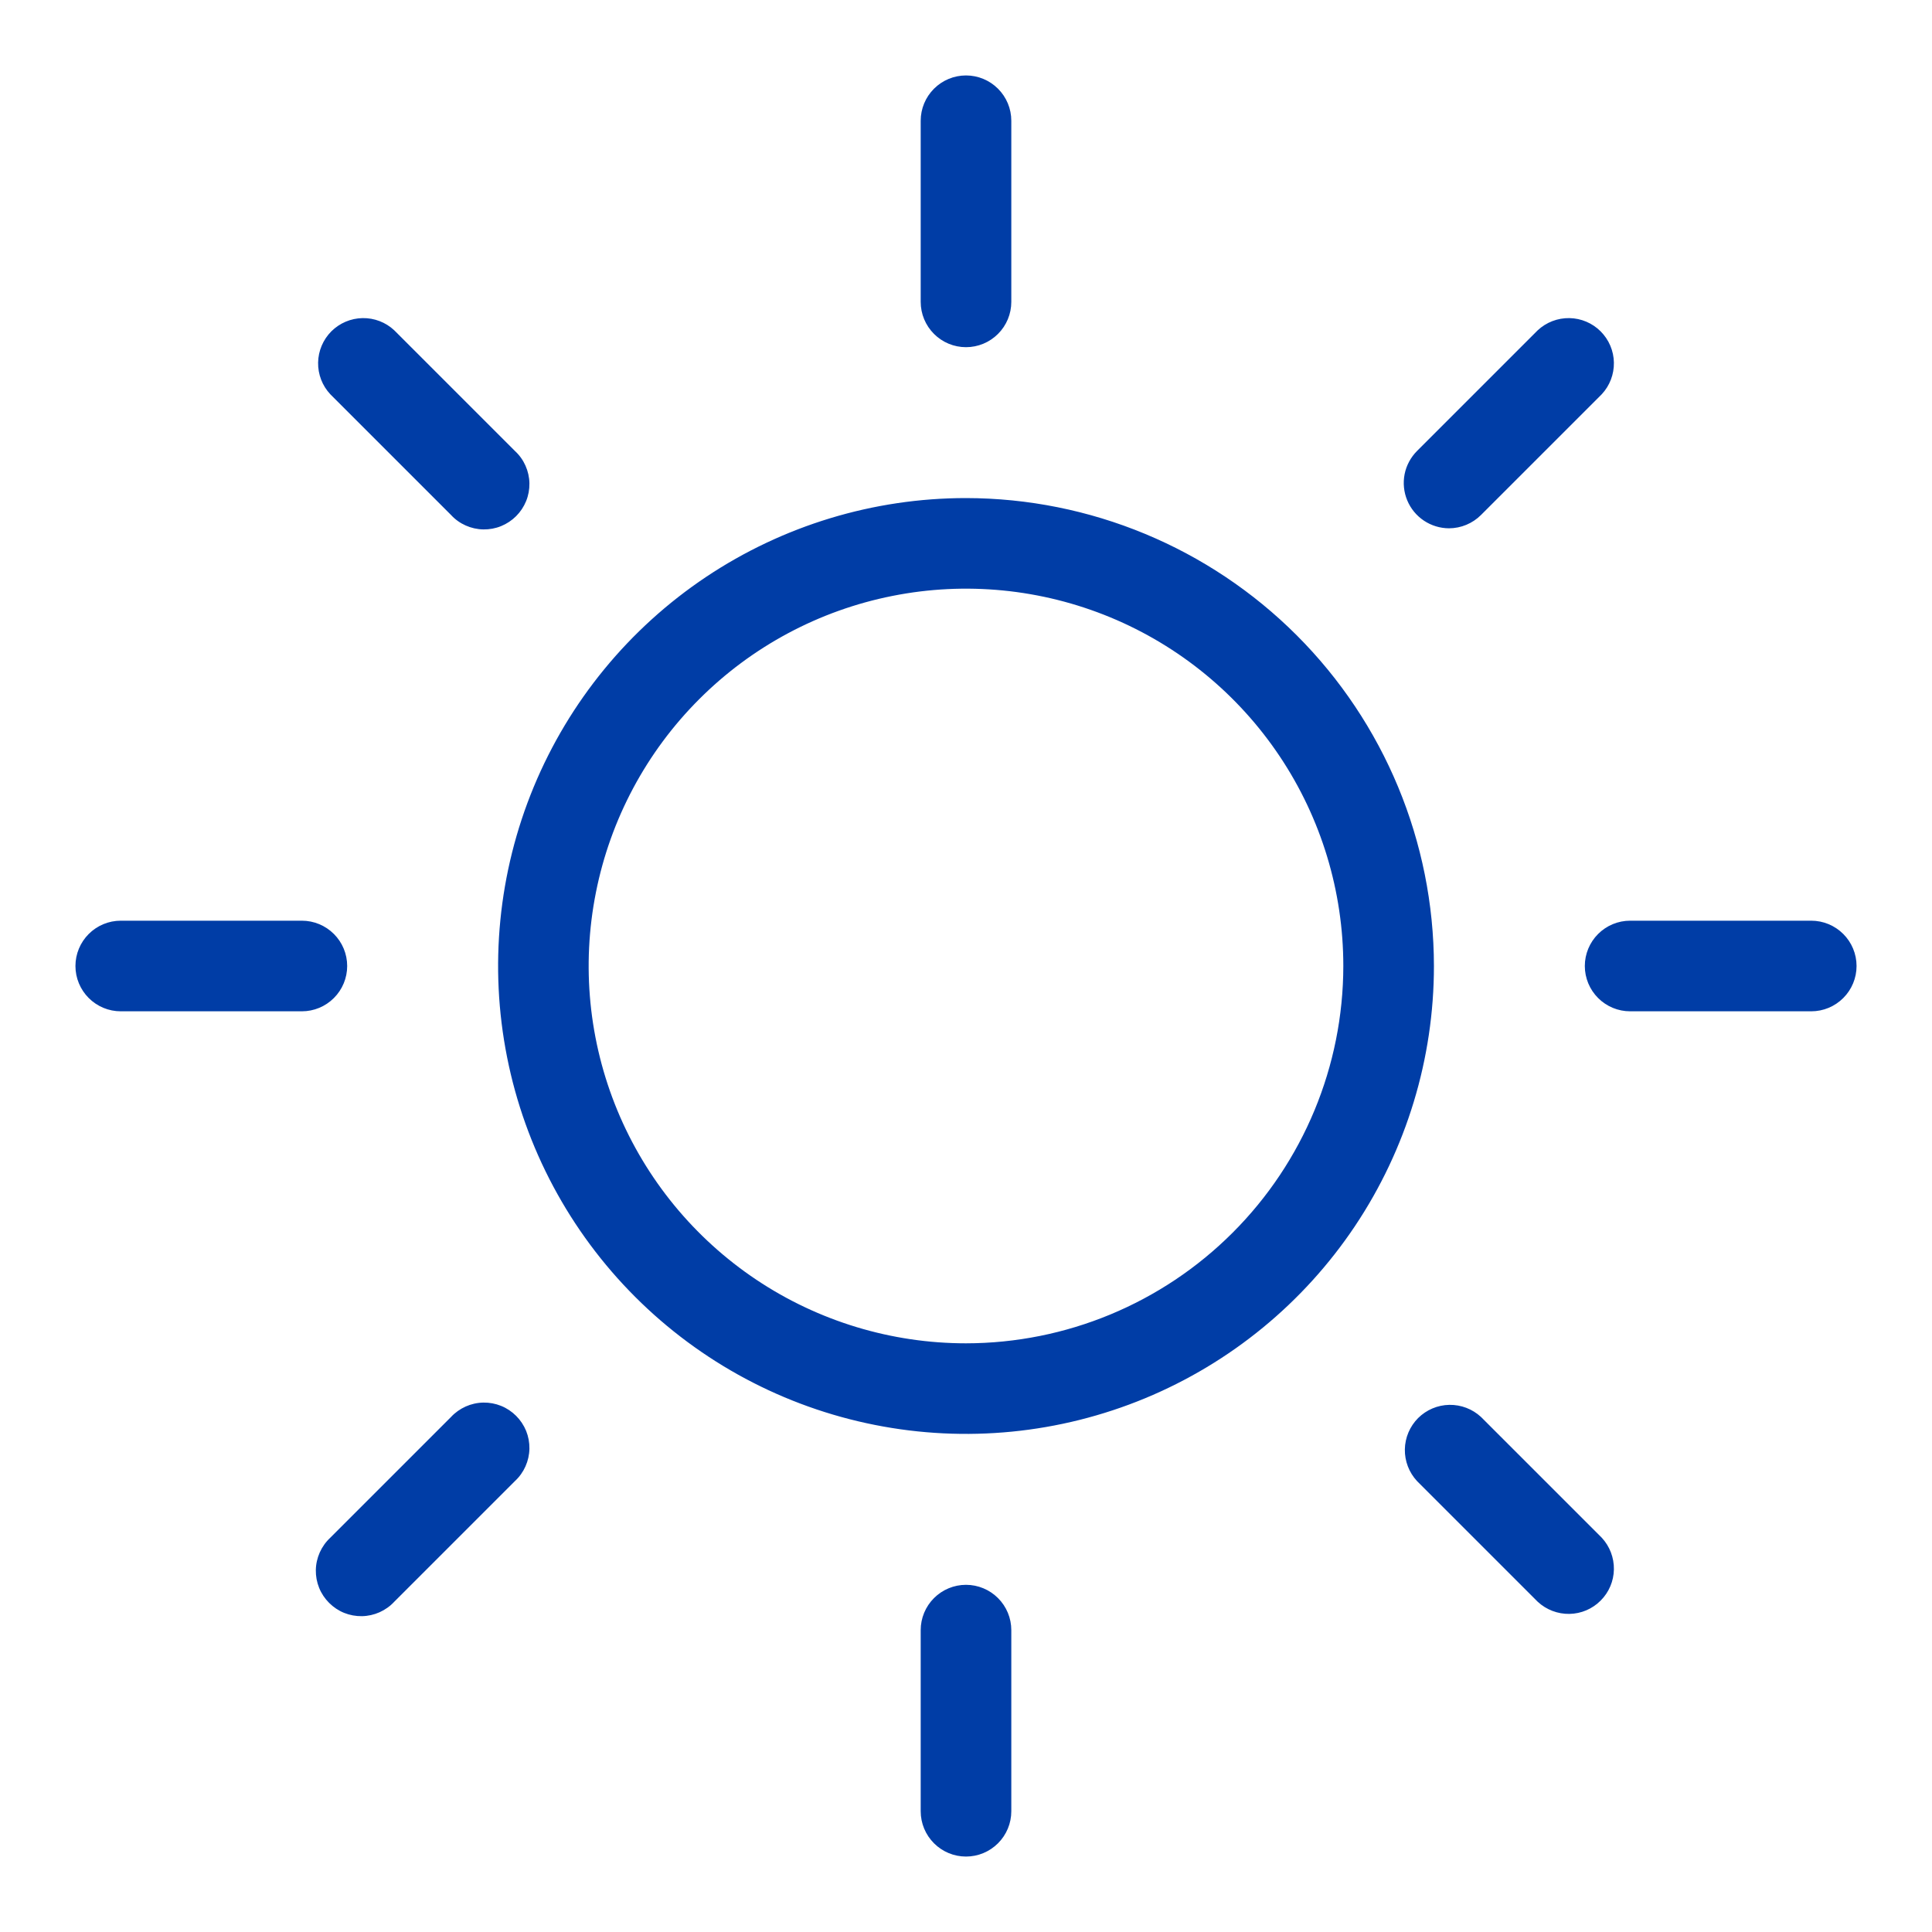 <svg width="40" height="40" viewBox="0 0 40 40" fill="none" xmlns="http://www.w3.org/2000/svg">
<path d="M19.062 6.25V2.5C19.062 2.251 19.161 2.013 19.337 1.837C19.513 1.661 19.751 1.562 20 1.562C20.249 1.562 20.487 1.661 20.663 1.837C20.839 2.013 20.938 2.251 20.938 2.5V6.25C20.938 6.499 20.839 6.737 20.663 6.913C20.487 7.089 20.249 7.188 20 7.188C19.751 7.188 19.513 7.089 19.337 6.913C19.161 6.737 19.062 6.499 19.062 6.25ZM29.688 20C29.688 21.916 29.119 23.789 28.055 25.382C26.99 26.975 25.477 28.217 23.707 28.95C21.937 29.683 19.989 29.875 18.11 29.501C16.231 29.128 14.505 28.205 13.15 26.85C11.795 25.495 10.872 23.769 10.499 21.89C10.125 20.011 10.317 18.063 11.05 16.293C11.783 14.523 13.025 13.01 14.618 11.945C16.211 10.881 18.084 10.312 20 10.312C22.568 10.315 25.031 11.337 26.847 13.153C28.663 14.969 29.685 17.432 29.688 20ZM27.812 20C27.812 18.455 27.354 16.944 26.496 15.66C25.637 14.375 24.417 13.373 22.99 12.782C21.562 12.191 19.991 12.036 18.476 12.338C16.96 12.639 15.568 13.383 14.476 14.476C13.383 15.568 12.639 16.96 12.338 18.476C12.036 19.991 12.191 21.562 12.782 22.99C13.373 24.417 14.375 25.637 15.66 26.496C16.944 27.354 18.455 27.812 20 27.812C22.071 27.81 24.057 26.986 25.521 25.521C26.986 24.057 27.81 22.071 27.812 20ZM9.338 10.662C9.423 10.755 9.527 10.829 9.642 10.88C9.757 10.931 9.881 10.959 10.007 10.961C10.133 10.963 10.258 10.94 10.374 10.893C10.491 10.845 10.597 10.775 10.686 10.686C10.775 10.597 10.845 10.491 10.893 10.374C10.94 10.258 10.963 10.133 10.961 10.007C10.959 9.881 10.931 9.757 10.88 9.642C10.829 9.527 10.755 9.423 10.662 9.338L8.162 6.838C7.985 6.672 7.75 6.582 7.507 6.586C7.264 6.59 7.032 6.689 6.86 6.86C6.689 7.032 6.59 7.264 6.586 7.507C6.582 7.75 6.672 7.985 6.838 8.162L9.338 10.662ZM9.338 29.337L6.838 31.837C6.745 31.923 6.672 32.027 6.62 32.142C6.569 32.257 6.541 32.381 6.539 32.507C6.537 32.633 6.56 32.758 6.607 32.874C6.654 32.991 6.725 33.097 6.814 33.186C6.903 33.275 7.009 33.346 7.125 33.393C7.242 33.44 7.367 33.463 7.493 33.461C7.619 33.459 7.743 33.431 7.858 33.38C7.973 33.328 8.077 33.255 8.162 33.163L10.662 30.663C10.755 30.577 10.829 30.473 10.88 30.358C10.931 30.243 10.959 30.119 10.961 29.993C10.963 29.867 10.94 29.742 10.893 29.625C10.845 29.509 10.775 29.403 10.686 29.314C10.597 29.225 10.491 29.154 10.374 29.107C10.258 29.06 10.133 29.037 10.007 29.039C9.881 29.041 9.757 29.069 9.642 29.12C9.527 29.172 9.423 29.245 9.338 29.337ZM30 10.938C30.249 10.937 30.487 10.838 30.663 10.662L33.163 8.162C33.328 7.985 33.418 7.75 33.414 7.507C33.41 7.264 33.311 7.032 33.139 6.86C32.968 6.689 32.736 6.59 32.493 6.586C32.25 6.582 32.015 6.672 31.837 6.838L29.337 9.338C29.207 9.469 29.117 9.636 29.081 9.817C29.045 9.999 29.064 10.188 29.135 10.359C29.206 10.53 29.326 10.676 29.48 10.779C29.634 10.882 29.815 10.937 30 10.938ZM30.663 29.337C30.485 29.172 30.25 29.082 30.007 29.086C29.764 29.09 29.532 29.189 29.36 29.36C29.189 29.532 29.09 29.764 29.086 30.007C29.082 30.25 29.172 30.485 29.337 30.663L31.837 33.163C32.015 33.328 32.25 33.418 32.493 33.414C32.736 33.41 32.968 33.311 33.139 33.139C33.311 32.968 33.41 32.736 33.414 32.493C33.418 32.25 33.328 32.015 33.163 31.837L30.663 29.337ZM7.188 20C7.188 19.751 7.089 19.513 6.913 19.337C6.737 19.161 6.499 19.062 6.25 19.062H2.5C2.251 19.062 2.013 19.161 1.837 19.337C1.661 19.513 1.562 19.751 1.562 20C1.562 20.249 1.661 20.487 1.837 20.663C2.013 20.839 2.251 20.938 2.5 20.938H6.25C6.499 20.938 6.737 20.839 6.913 20.663C7.089 20.487 7.188 20.249 7.188 20ZM20 32.812C19.751 32.812 19.513 32.911 19.337 33.087C19.161 33.263 19.062 33.501 19.062 33.75V37.5C19.062 37.749 19.161 37.987 19.337 38.163C19.513 38.339 19.751 38.438 20 38.438C20.249 38.438 20.487 38.339 20.663 38.163C20.839 37.987 20.938 37.749 20.938 37.5V33.75C20.938 33.501 20.839 33.263 20.663 33.087C20.487 32.911 20.249 32.812 20 32.812ZM37.5 19.062H33.75C33.501 19.062 33.263 19.161 33.087 19.337C32.911 19.513 32.812 19.751 32.812 20C32.812 20.249 32.911 20.487 33.087 20.663C33.263 20.839 33.501 20.938 33.75 20.938H37.5C37.749 20.938 37.987 20.839 38.163 20.663C38.339 20.487 38.438 20.249 38.438 20C38.438 19.751 38.339 19.513 38.163 19.337C37.987 19.161 37.749 19.062 37.5 19.062Z" fill="#003DA6"/>
</svg>
